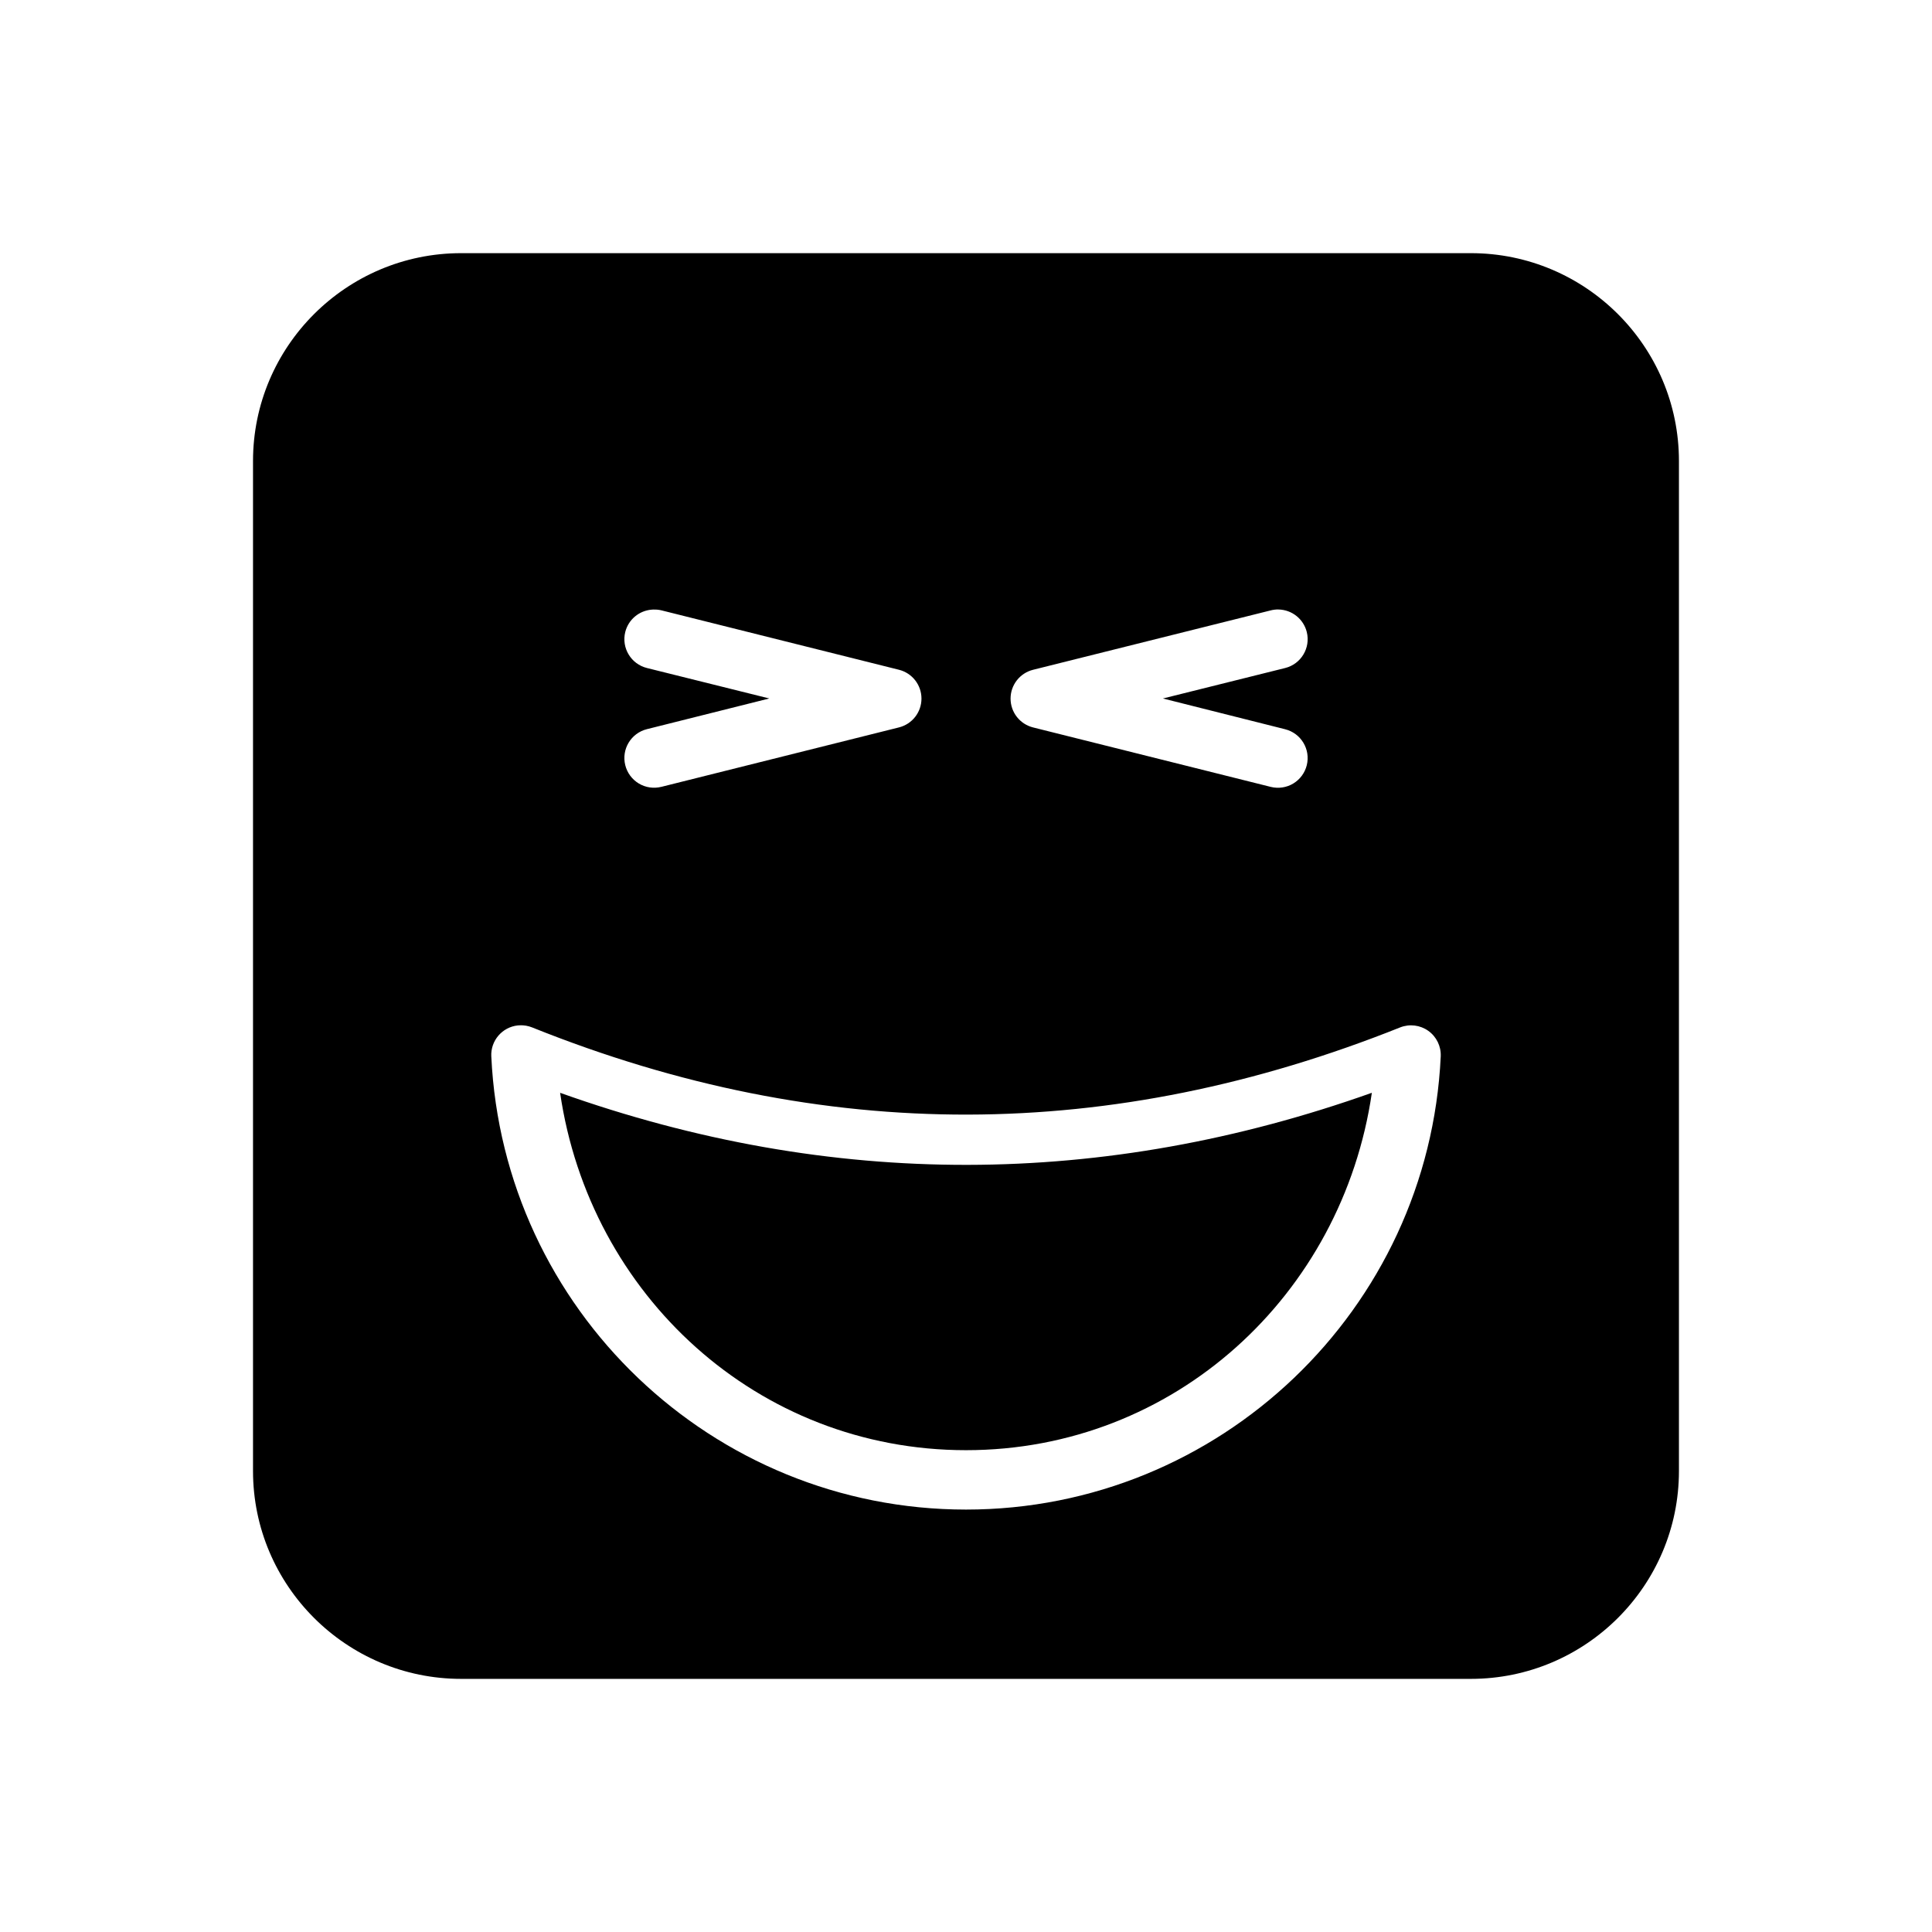<?xml version="1.0" encoding="UTF-8"?>
<!-- Uploaded to: ICON Repo, www.svgrepo.com, Generator: ICON Repo Mixer Tools -->
<svg fill="#000000" width="800px" height="800px" version="1.1" viewBox="144 144 512 512" xmlns="http://www.w3.org/2000/svg">
 <path d="m266.2 211.09c-30.391 0-55.148 24.699-55.148 55.09v267.65c0 30.391 24.758 55.09 55.148 55.09h267.6c30.391 0 55.137-24.699 55.137-55.09v-267.65c0-30.391-24.742-55.09-55.137-55.09zm216.61 94.434c3.566 0.062 6.644 2.516 7.504 5.981 1.043 4.219-1.531 8.488-5.75 9.531l-32.379 8.07 32.379 8.148v0.004c4.211 1.043 6.785 5.301 5.75 9.516-0.5 2.031-1.785 3.777-3.57 4.859-1.789 1.082-3.934 1.406-5.965 0.906l-62.992-15.758h0.004c-3.516-0.871-5.981-4.023-5.981-7.644 0-3.617 2.465-6.769 5.981-7.641l62.992-15.742h-0.004c0.664-0.168 1.348-0.246 2.031-0.238zm-165.5 0.016c0.66-0.016 1.324 0.055 1.969 0.207l62.945 15.746c3.512 0.871 5.977 4.023 5.977 7.641 0 3.617-2.465 6.769-5.977 7.641l-62.945 15.746v-0.004c-2.035 0.516-4.191 0.199-5.988-0.879-1.797-1.082-3.09-2.832-3.594-4.871-1.043-4.219 1.531-8.488 5.75-9.531l32.426-8.133-32.426-8.07c-4.219-1.047-6.793-5.312-5.75-9.535 0.824-3.281 3.652-5.672 7.027-5.934 0.195-0.02 0.391-0.027 0.586-0.031zm-35.547 110.18v-0.004c1.105-0.047 2.211 0.145 3.242 0.555 77.59 31.141 153.73 30.488 230.06 0 2.481-0.977 5.285-0.629 7.457 0.918 2.168 1.551 3.406 4.09 3.289 6.754-3.141 67.121-58.621 120.11-125.81 120.11-67.188-0.004-122.66-52.996-125.8-120.11h-0.004c-0.195-4.16 2.887-7.75 7.027-8.195 0.18-0.016 0.359-0.027 0.539-0.027zm10.672 17.883c7.812 53.574 52.316 94.707 107.56 94.711 55.25 0.004 99.746-41.137 107.56-94.711-71.012 25.242-143.04 25.691-215.13 0z"/>
</svg>